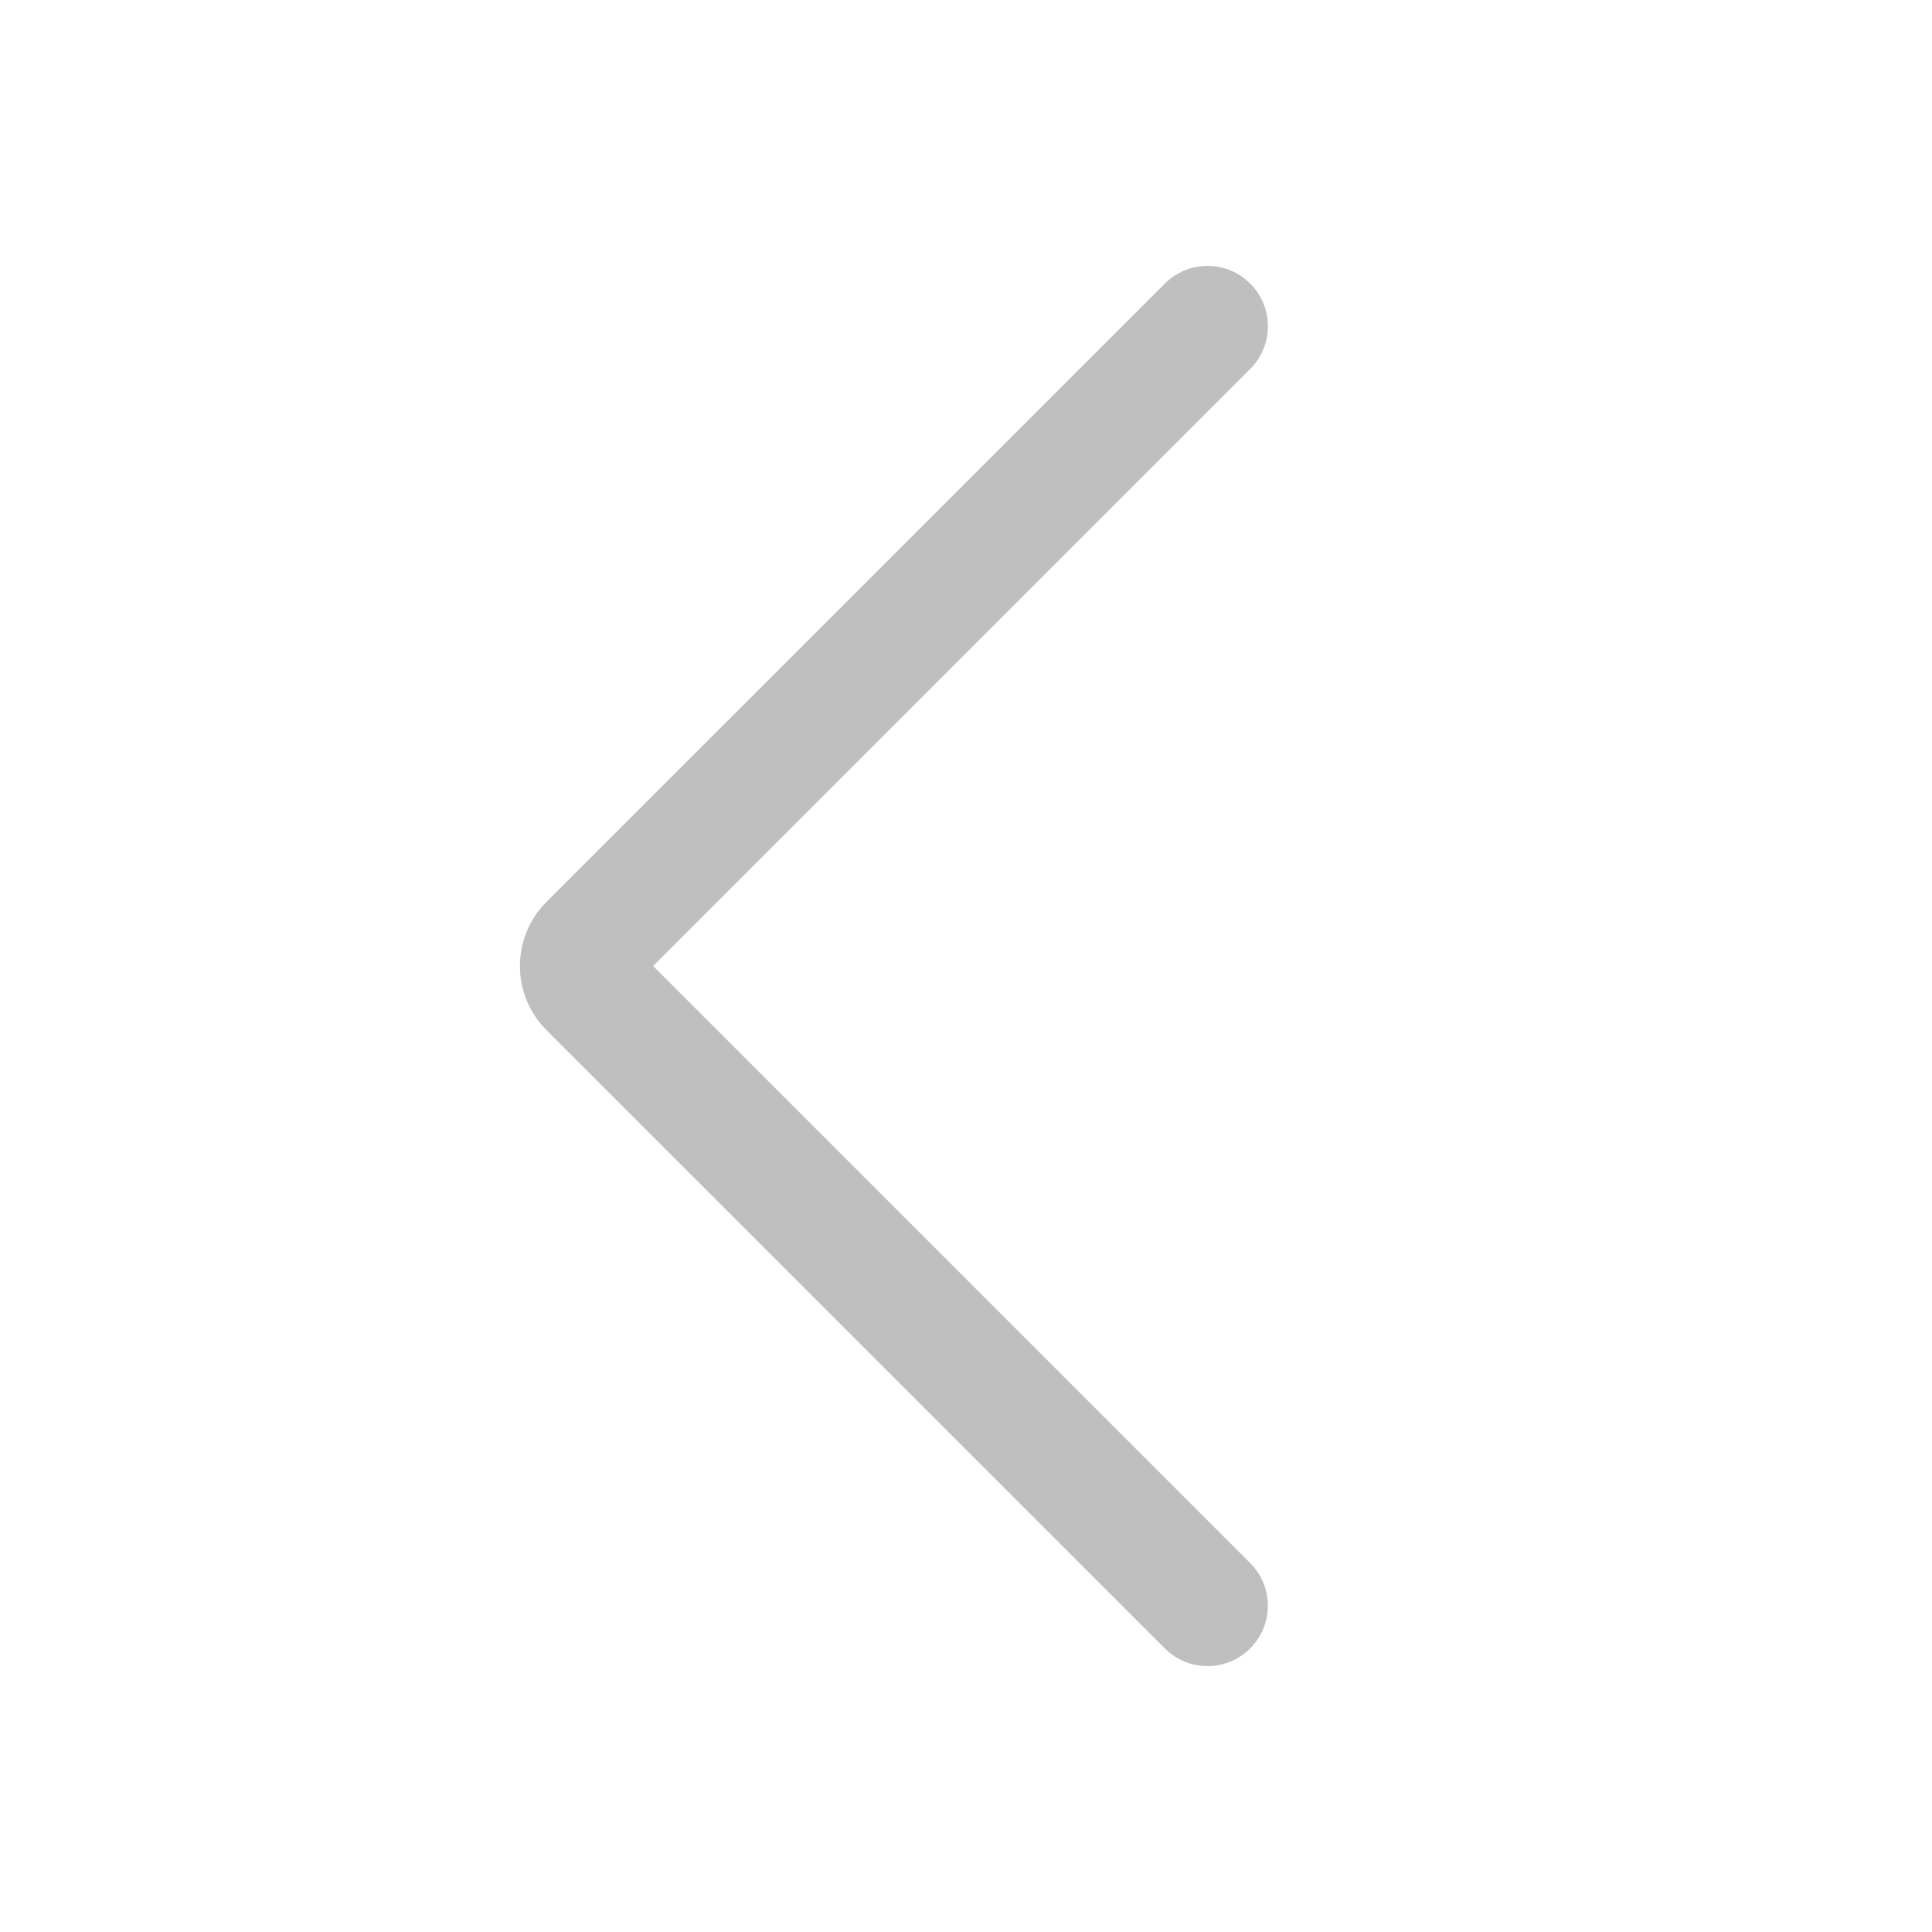 <?xml version="1.0" standalone="no"?><!DOCTYPE svg PUBLIC "-//W3C//DTD SVG 1.1//EN" "http://www.w3.org/Graphics/SVG/1.1/DTD/svg11.dtd"><svg t="1659518279026" class="icon" viewBox="0 0 1024 1024" version="1.1" xmlns="http://www.w3.org/2000/svg" p-id="22627" xmlns:xlink="http://www.w3.org/1999/xlink" width="38" height="38"><defs><style type="text/css">@font-face { font-family: feedback-iconfont; src: url("//at.alicdn.com/t/font_1031158_u69w8yhxdu.woff2?t=1630033759944") format("woff2"), url("//at.alicdn.com/t/font_1031158_u69w8yhxdu.woff?t=1630033759944") format("woff"), url("//at.alicdn.com/t/font_1031158_u69w8yhxdu.ttf?t=1630033759944") format("truetype"); }
</style></defs><path d="M617.38 873.7L289.61 545.94c-18.72-18.72-18.72-49.16 0-67.88L617.38 150.3c12.5-12.5 32.75-12.5 45.25 0s12.5 32.75 0 45.25L346.17 512l316.45 316.45c12.5 12.5 12.5 32.75 0 45.25-6.25 6.25-14.44 9.38-22.62 9.38s-16.38-3.13-22.62-9.38zM334.55 523.31h0.31-0.31z" p-id="22628" fill="#BFBFBF"></path></svg>
